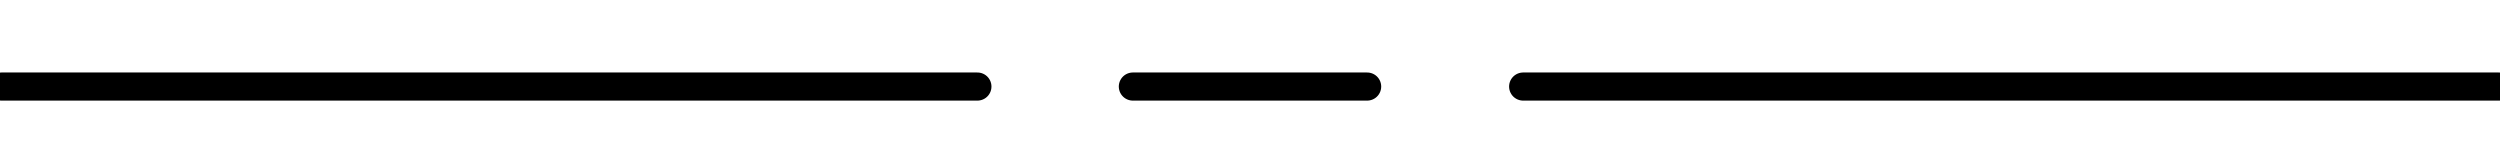 <?xml version="1.0" encoding="UTF-8"?>
<svg id="Layer_1" data-name="Layer 1" xmlns="http://www.w3.org/2000/svg" viewBox="0 0 45.35 3">
  <defs>
    <style>
      .cls-1 {
        fill: none;
        stroke: #000;
        stroke-linecap: round;
        stroke-linejoin: round;
        stroke-width: .51px;
      }
    </style>
  </defs>
  <line class="cls-1" x1=".03" y1="1.57" x2="17.73" y2="1.57"/>
  <line class="cls-1" x1="20.55" y1="1.57" x2="24.8" y2="1.57"/>
  <line class="cls-1" x1="27.63" y1="1.57" x2="45.33" y2="1.57"/>
</svg>